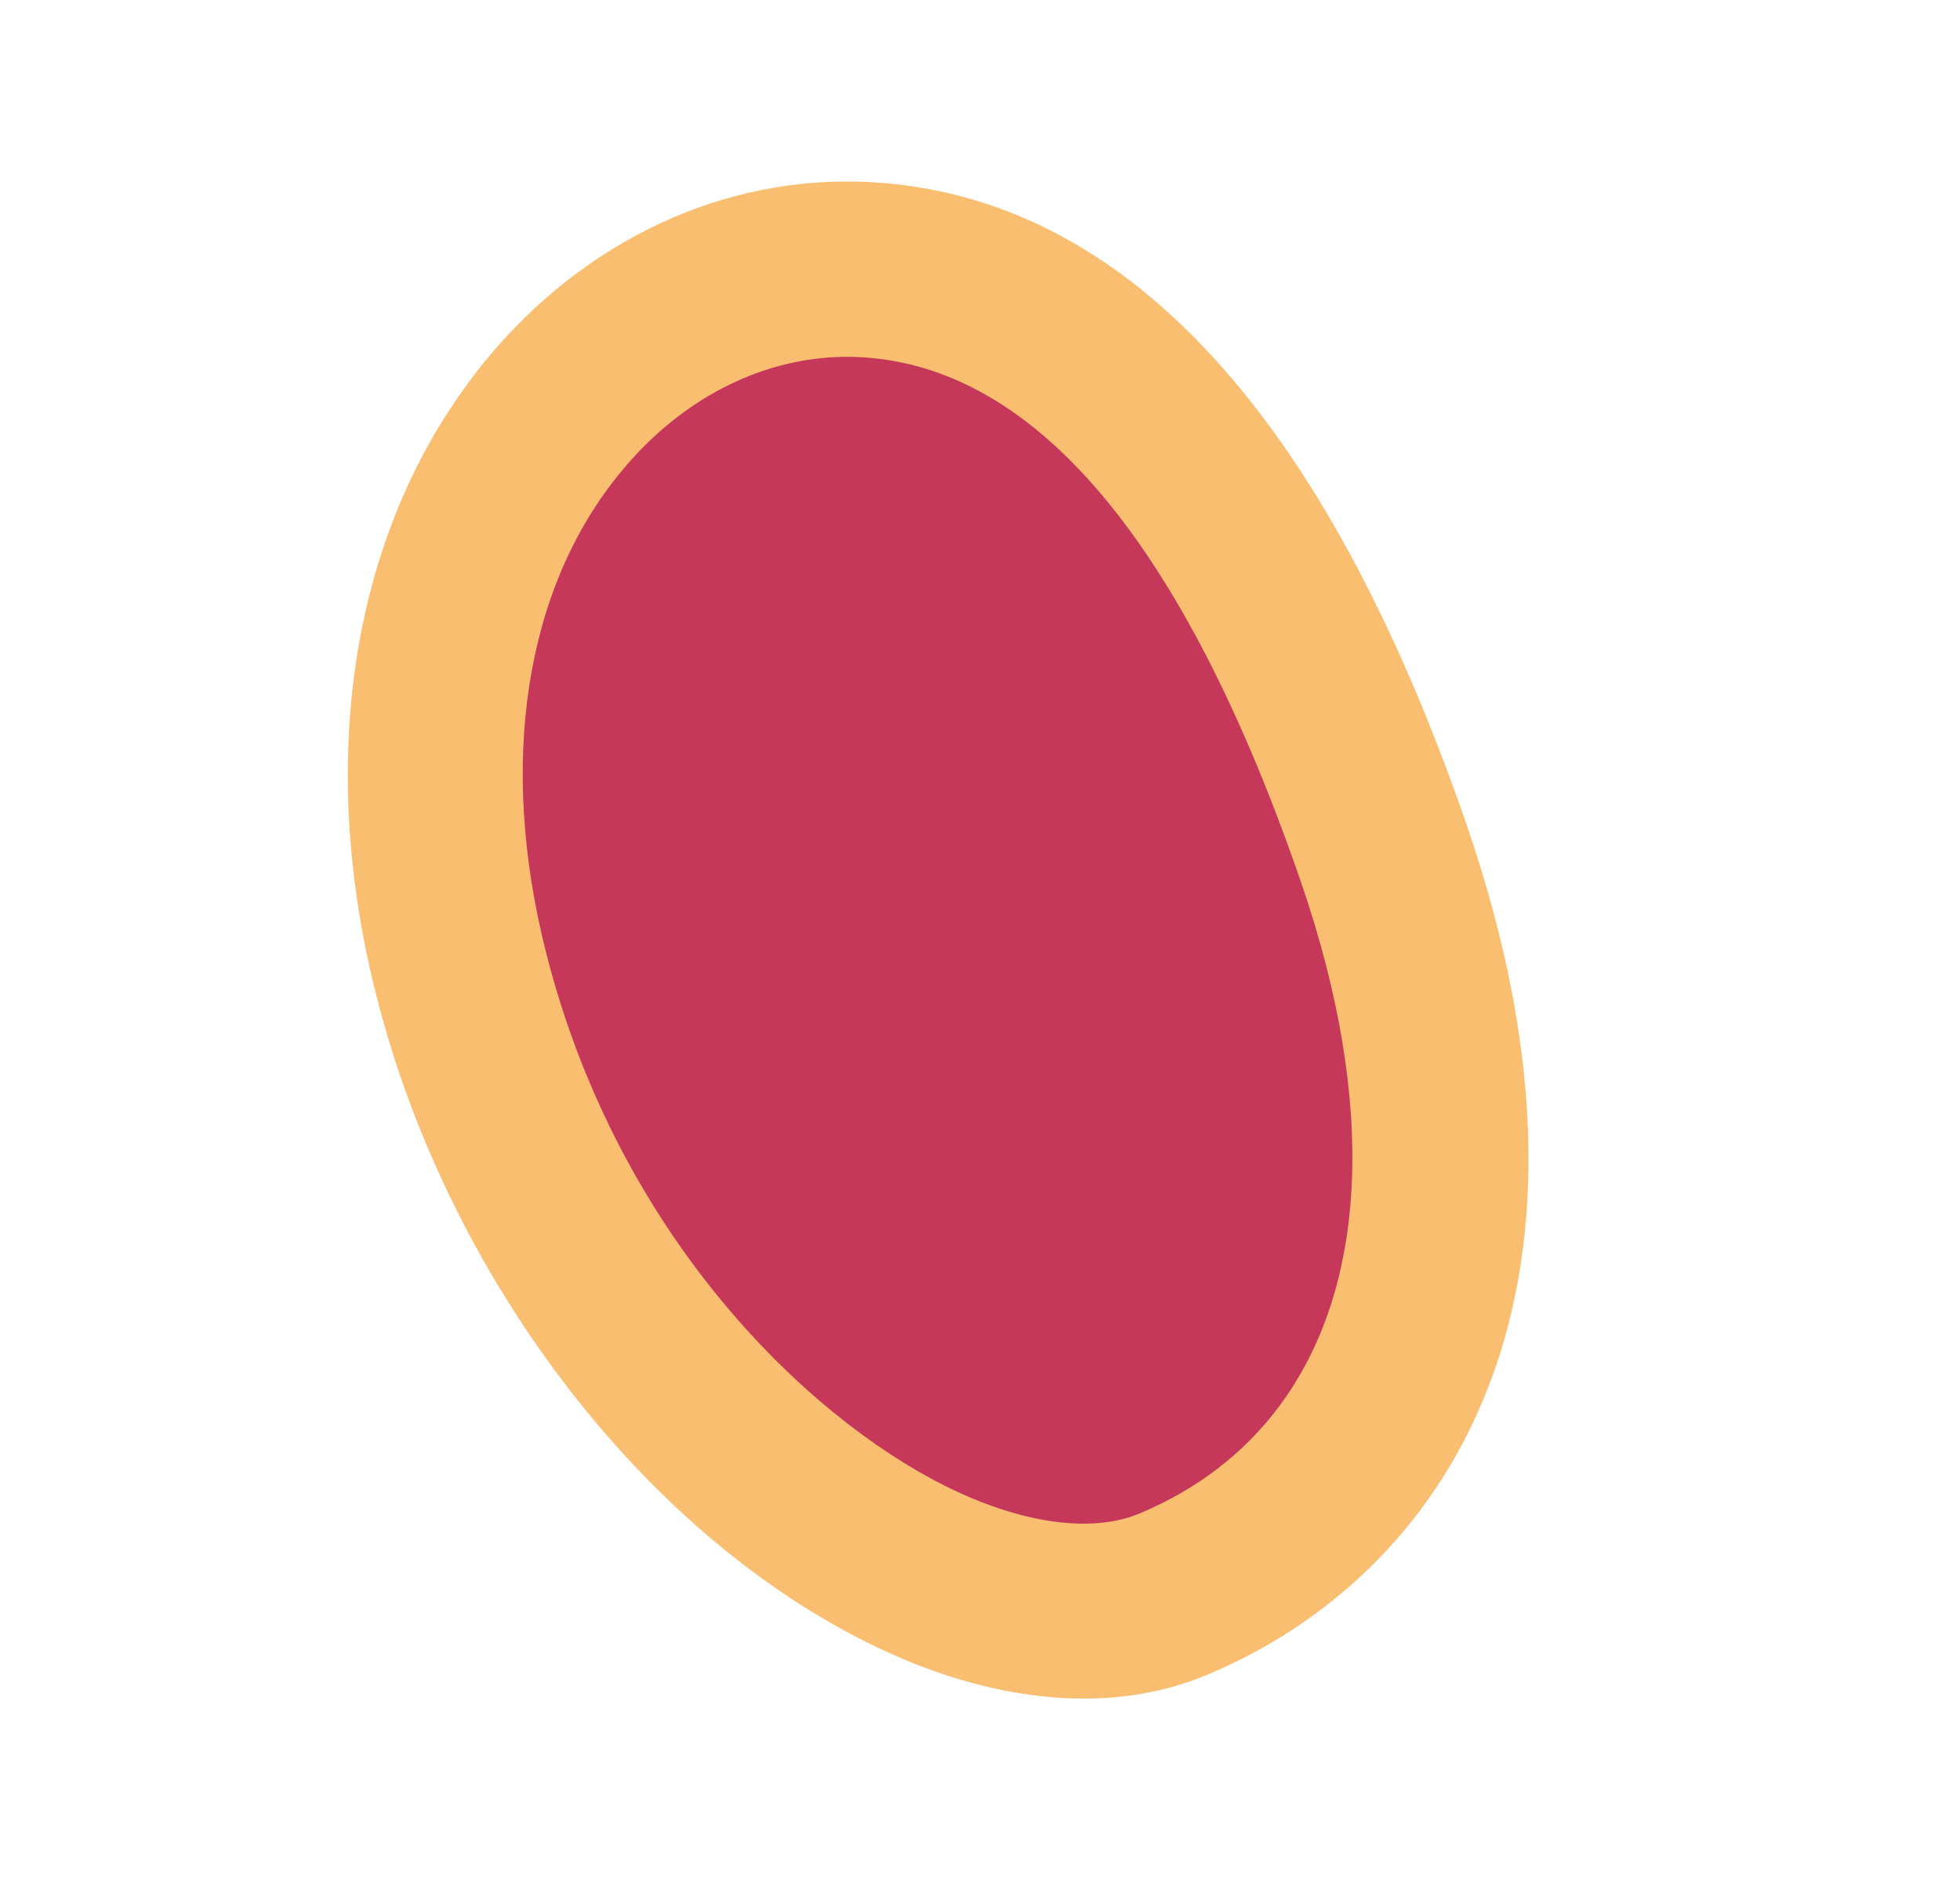 <svg width="33" height="32" viewBox="0 0 33 32" fill="none" xmlns="http://www.w3.org/2000/svg">
<path d="M19.741 26.854C16.102 28.369 9.59 23.633 7.76 16.391C5.931 9.148 10.18 4.31 14.569 4.542C18.082 4.73 21.032 7.797 23.298 14.368C25.564 20.939 23.532 25.273 19.741 26.848L19.741 26.854Z" fill="#C5385A"/>
<path d="M7.909 6.414C7.996 6.298 8.083 6.181 8.176 6.069C9.852 4.032 12.211 2.939 14.646 3.066C18.914 3.297 22.294 6.937 24.692 13.886C27.469 21.944 24.251 26.575 20.306 28.212C18.683 28.887 16.647 28.688 14.576 27.648C10.755 25.734 7.52 21.458 6.332 16.749C5.339 12.821 5.916 9.081 7.911 6.411L7.909 6.414ZM21.536 23.684C23.026 21.69 23.188 18.587 21.903 14.85C19.936 9.144 17.445 6.174 14.489 6.015C13 5.937 11.53 6.637 10.456 7.945C8.837 9.899 8.386 12.847 9.191 16.029C10.391 20.784 13.555 23.838 15.896 25.015C17.17 25.655 18.366 25.826 19.174 25.493C20.162 25.081 20.951 24.468 21.536 23.684Z" fill="#F9BE70"/>
</svg>
